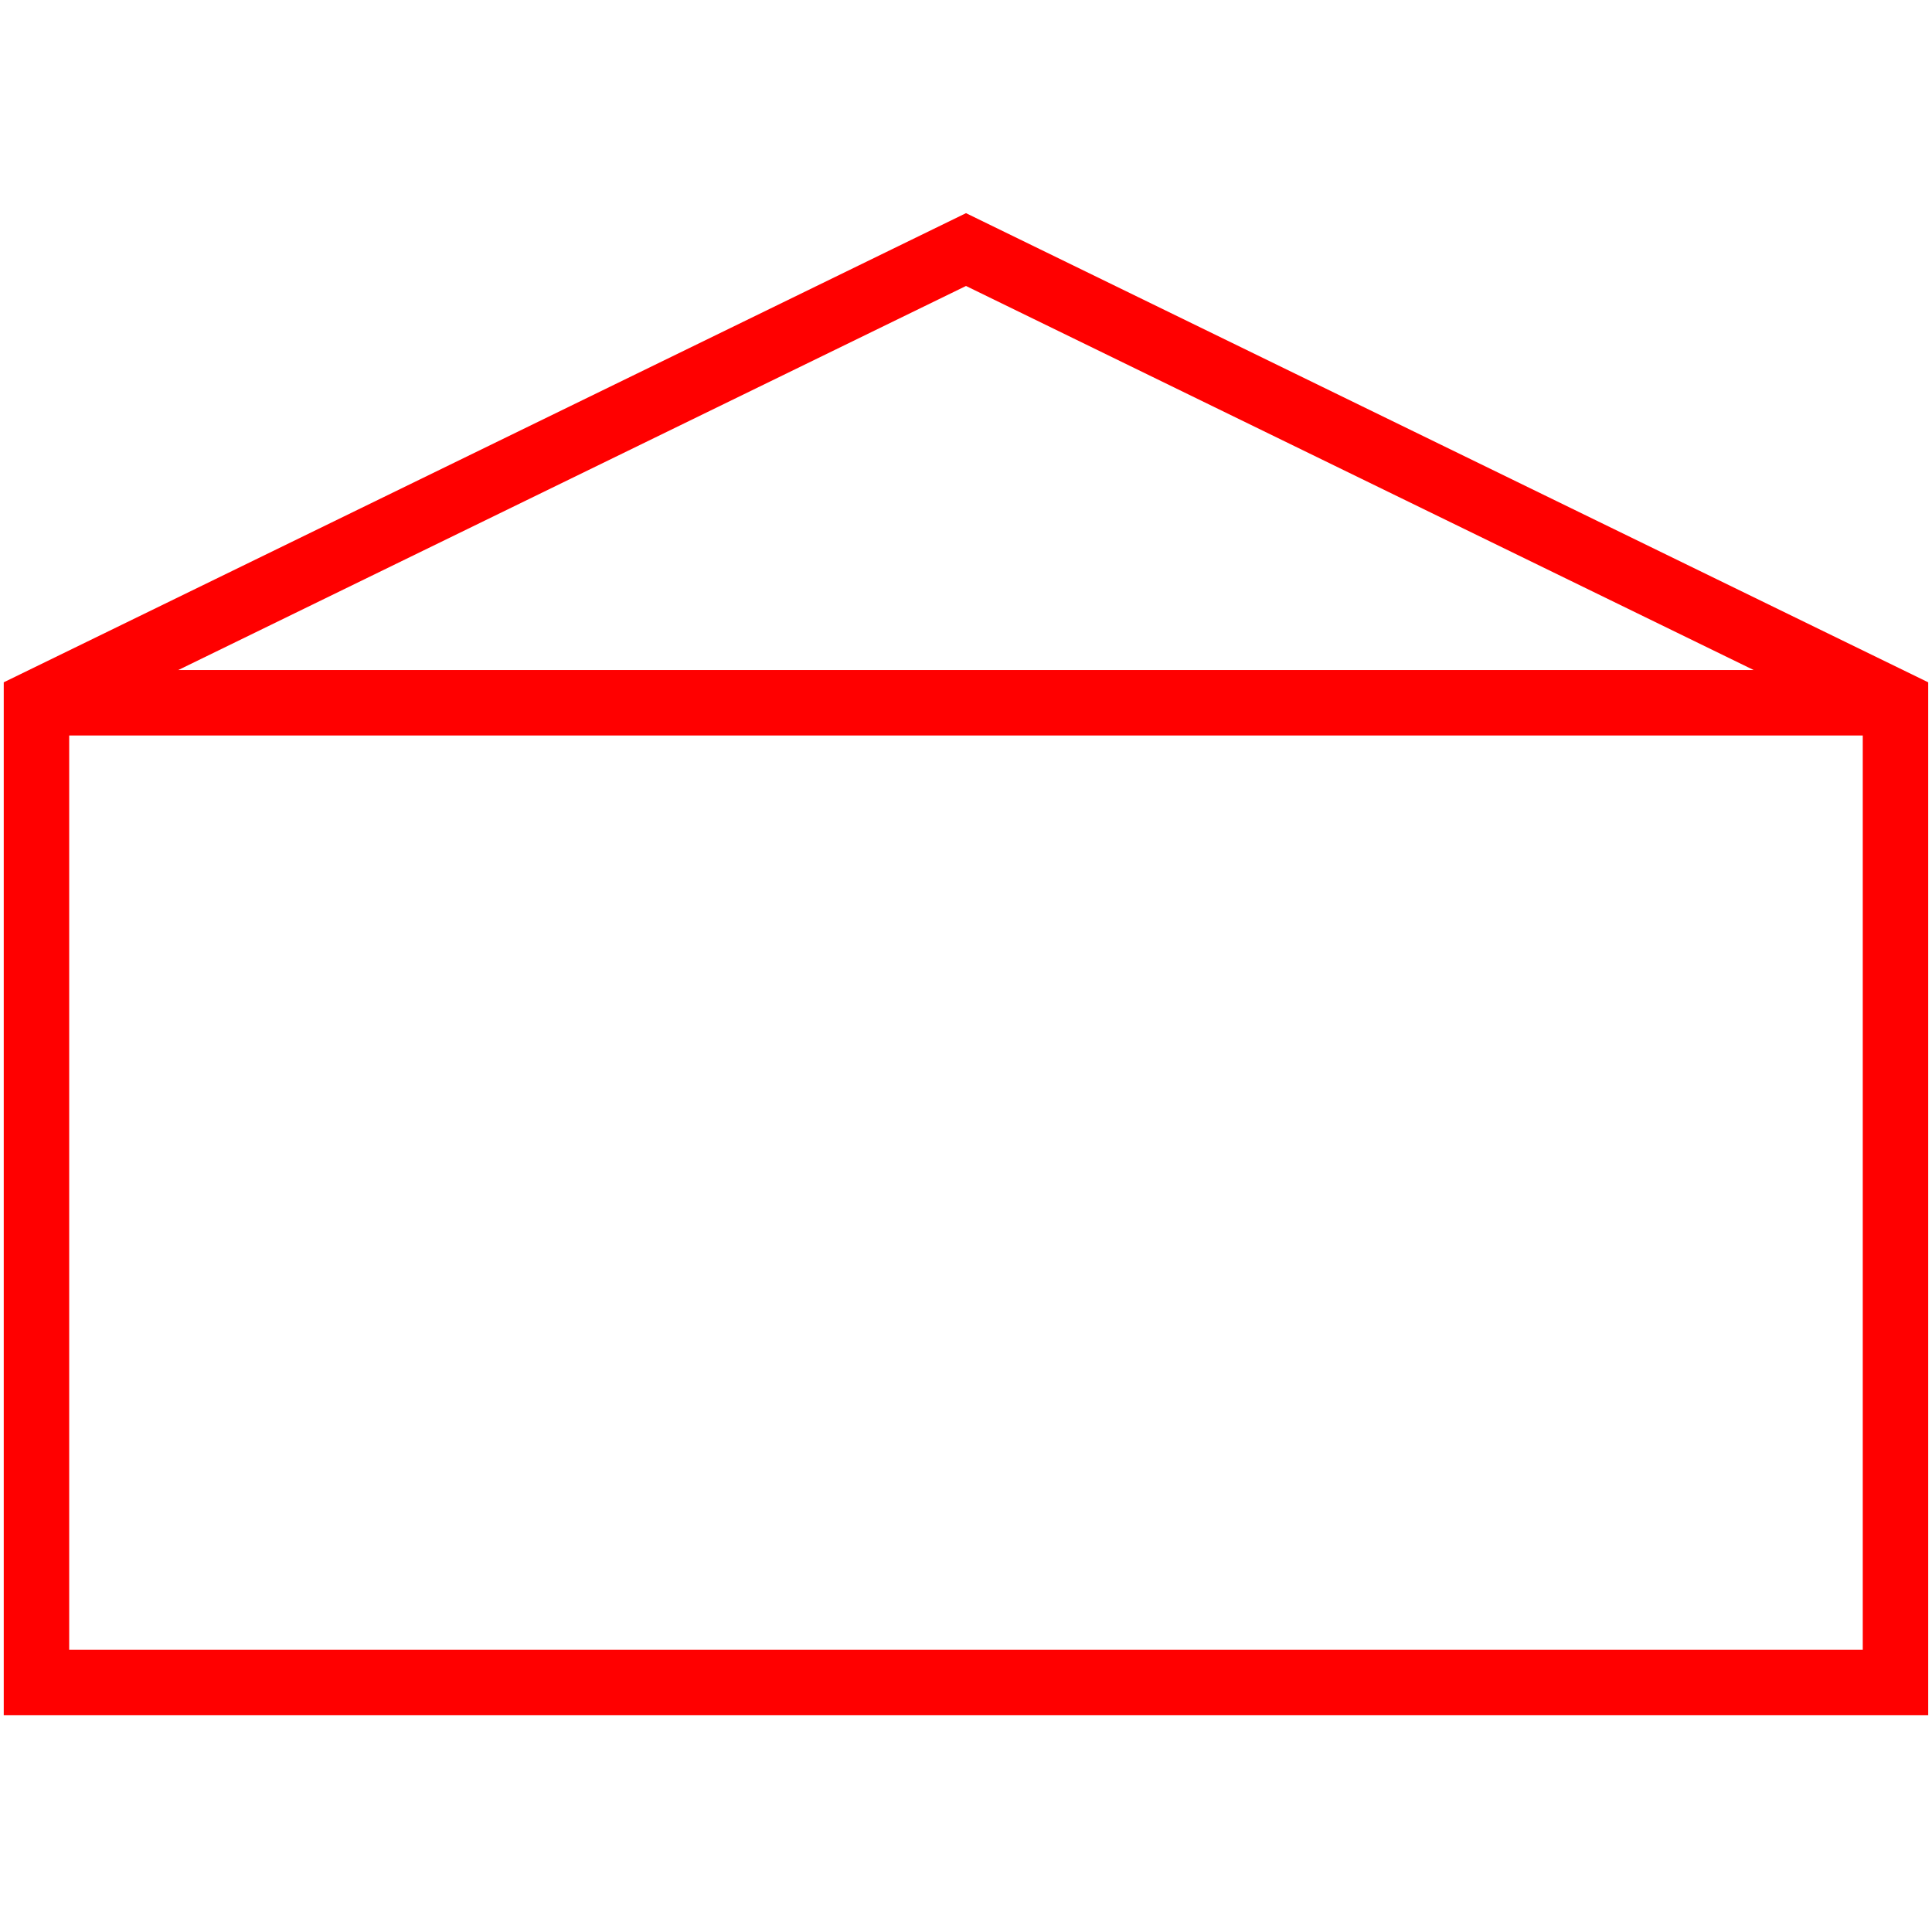 <svg id="图层_1" data-name="图层 1" xmlns="http://www.w3.org/2000/svg" viewBox="0 0 400 400"><defs><style>.cls-1{fill:none;stroke:red;stroke-miterlimit:10;stroke-width:13.55px;}</style></defs><polygon class="cls-1" points="392.44 348.33 7.55 348.33 7.55 145.5 200 51.67 392.44 145.5 392.44 348.33"/><line class="cls-1" x1="7.56" y1="145.5" x2="392.44" y2="145.5"/></svg>